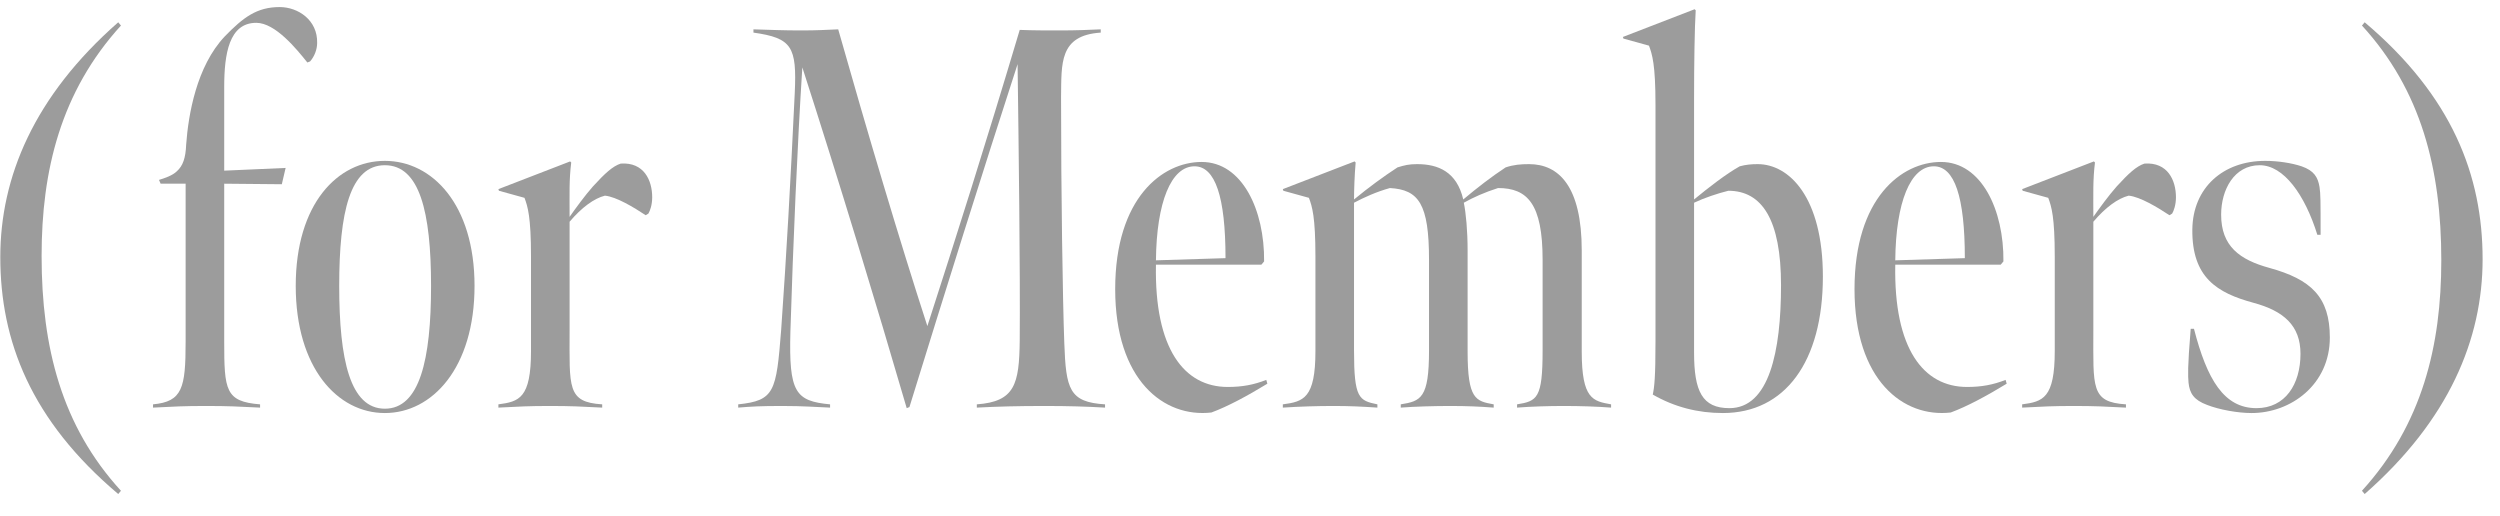 <svg width="92" height="19" viewBox="0 0 92 19" fill="none" xmlns="http://www.w3.org/2000/svg">
<path d="M87.02 0.82C90.24 3.54 91.36 6.46 91.36 9.54C91.36 12.48 90.12 15.46 87.02 18.18L86.92 18.06C89.14 15.62 89.84 12.72 89.84 9.58C89.84 6.22 89.1 3.32 86.92 0.94L87.02 0.82Z" fill="#9C9C9C"/>
<path d="M82.858 15.2C82.358 15.2 81.678 15.08 81.218 14.9C80.738 14.72 80.578 14.48 80.538 14.08C80.518 13.82 80.498 13.56 80.618 12.1H80.738C81.218 13.96 81.838 15.02 83.038 15.02C84.098 15.02 84.658 14.14 84.658 13.02C84.658 11.98 84.038 11.44 82.918 11.14C81.598 10.78 80.658 10.22 80.678 8.44C80.698 6.9 81.818 5.92 83.358 5.92C83.838 5.92 84.338 6 84.698 6.12C85.158 6.28 85.298 6.52 85.358 6.88C85.398 7.14 85.398 7.38 85.398 8.64H85.278C84.818 7.16 84.038 6.08 83.158 6.08C82.218 6.08 81.738 6.98 81.738 7.9C81.738 9.06 82.418 9.56 83.518 9.86C85.038 10.28 85.738 10.92 85.738 12.42C85.738 14.16 84.298 15.2 82.858 15.2Z" fill="#9C9C9C"/>
<path d="M74.435 7.02L74.415 6.96L77.055 5.94L77.095 5.98C77.015 6.62 77.035 7.14 77.035 7.98C77.275 7.64 77.595 7.2 77.895 6.86C78.335 6.38 78.615 6.12 78.915 6.02C79.775 5.96 80.075 6.64 80.075 7.26C80.075 7.54 79.995 7.76 79.935 7.86L79.835 7.92C79.415 7.64 78.755 7.24 78.335 7.2C77.935 7.3 77.475 7.64 77.035 8.16V12.16C77.035 14.26 76.935 14.8 78.235 14.88V15C77.475 14.96 77.075 14.94 76.315 14.94C75.535 14.94 75.195 14.96 74.415 15V14.88C75.175 14.78 75.615 14.66 75.615 12.92V9.44C75.615 7.98 75.495 7.6 75.375 7.28L74.435 7.02Z" fill="#9C9C9C"/>
<path d="M71.786 15.18C70.046 15.38 68.246 14 68.246 10.64C68.246 7.28 69.986 5.96 71.426 5.96C72.926 5.96 73.746 7.74 73.726 9.62L73.626 9.74H69.746C69.686 12.84 70.786 14.24 72.386 14.24C72.926 14.24 73.346 14.16 73.806 13.98L73.846 14.12C73.126 14.56 72.386 14.96 71.786 15.18ZM69.746 9.58L72.306 9.5C72.306 7.24 71.926 6.12 71.166 6.12C70.306 6.12 69.766 7.44 69.746 9.58Z" fill="#9C9C9C"/>
<path d="M62.402 0.38C62.362 1 62.342 2.36 62.342 3.62V7.34C62.902 6.88 63.522 6.4 64.022 6.12C64.242 6.06 64.442 6.04 64.682 6.04C65.842 6.04 67.082 7.26 67.082 10.18C67.082 13.32 65.682 15.2 63.402 15.2C62.482 15.2 61.622 14.98 60.822 14.52C60.882 14.24 60.922 13.88 60.922 12.58V3.84C60.922 2.38 60.802 2 60.682 1.68L59.742 1.42L59.722 1.36L62.362 0.34L62.402 0.38ZM63.642 15.02C65.102 15.02 65.542 12.94 65.542 10.5C65.542 8.08 64.842 7.02 63.602 7.02C63.202 7.12 62.722 7.28 62.342 7.46V12.98C62.342 14.4 62.642 15.02 63.642 15.02Z" fill="#9C9C9C"/>
<path d="M49.888 5.98C49.848 6.42 49.828 7.02 49.828 7.34C50.388 6.88 50.908 6.5 51.428 6.16C51.688 6.08 51.848 6.04 52.148 6.04C52.928 6.04 53.608 6.32 53.848 7.34C54.348 6.92 54.888 6.5 55.408 6.16C55.708 6.06 55.968 6.04 56.268 6.04C57.368 6.04 58.208 6.86 58.208 9.22V12.94C58.208 14.7 58.628 14.76 59.288 14.88V15C58.768 14.96 58.148 14.94 57.548 14.94C56.968 14.94 56.348 14.96 55.828 15V14.88C56.568 14.76 56.768 14.66 56.768 12.9V9.56C56.768 7.5 56.208 6.92 55.128 6.92C54.628 7.08 54.228 7.26 53.868 7.46C53.948 7.84 54.008 8.5 54.008 9.22V12.94C54.008 14.7 54.308 14.76 54.968 14.88V15C54.448 14.96 53.968 14.94 53.368 14.94C52.788 14.94 52.068 14.96 51.548 15V14.88C52.288 14.76 52.588 14.66 52.588 12.9V9.56C52.588 7.5 52.208 6.98 51.148 6.92C50.648 7.06 50.208 7.26 49.828 7.46V12.9C49.828 14.66 50.008 14.74 50.688 14.88V15C50.088 14.96 49.668 14.94 49.068 14.94C48.468 14.94 47.828 14.96 47.208 15V14.88C47.968 14.78 48.408 14.66 48.408 12.92V9.44C48.408 7.98 48.288 7.6 48.168 7.28L47.228 7.02L47.208 6.96L49.848 5.94L49.888 5.98Z" fill="#9C9C9C"/>
<path d="M44.579 15.18C42.839 15.38 41.039 14 41.039 10.64C41.039 7.28 42.779 5.96 44.219 5.96C45.719 5.96 46.539 7.74 46.519 9.62L46.419 9.74H42.539C42.479 12.84 43.579 14.24 45.179 14.24C45.719 14.24 46.139 14.16 46.599 13.98L46.639 14.12C45.919 14.56 45.179 14.96 44.579 15.18ZM42.539 9.58L45.099 9.5C45.099 7.24 44.719 6.12 43.959 6.12C43.099 6.12 42.559 7.44 42.539 9.58Z" fill="#9C9C9C"/>
<path d="M33.367 15.02C32.246 11.18 30.887 6.7 29.526 2.48C29.346 5.28 29.186 8.98 29.087 12.2C29.026 14.44 29.267 14.76 30.547 14.88V15C30.006 14.98 29.587 14.94 28.787 14.94C27.966 14.94 27.666 14.96 27.166 15V14.88C28.506 14.74 28.567 14.42 28.747 12.14C28.947 9.3 29.087 6.78 29.247 3.42C29.326 1.72 29.146 1.4 27.727 1.2V1.08C28.427 1.1 28.806 1.12 29.486 1.12C30.067 1.12 30.366 1.1 30.846 1.08C31.907 4.82 33.106 8.86 34.127 12C35.187 8.72 36.267 5.32 37.526 1.1C38.007 1.12 38.486 1.12 39.007 1.12C39.647 1.12 40.026 1.1 40.507 1.08V1.2C38.967 1.3 39.066 2.34 39.047 3.58C39.047 7.12 39.106 10.98 39.166 12.62C39.227 14.32 39.346 14.8 40.666 14.88V15C39.967 14.96 39.306 14.94 38.447 14.94C37.426 14.94 36.727 14.96 35.947 15V14.88C37.346 14.78 37.507 14.14 37.526 12.54C37.547 9.98 37.486 5.24 37.447 2.36C36.187 6.24 34.727 10.9 33.467 14.98L33.367 15.02Z" fill="#9C9C9C"/>
<path d="M18.361 7.02L18.341 6.96L20.981 5.94L21.021 5.98C20.941 6.62 20.961 7.14 20.961 7.98C21.201 7.64 21.521 7.2 21.821 6.86C22.261 6.38 22.541 6.12 22.841 6.02C23.701 5.96 24.001 6.64 24.001 7.26C24.001 7.54 23.921 7.76 23.861 7.86L23.761 7.92C23.341 7.64 22.681 7.24 22.261 7.2C21.861 7.3 21.401 7.64 20.961 8.16V12.16C20.961 14.26 20.861 14.8 22.161 14.88V15C21.401 14.96 21.001 14.94 20.241 14.94C19.461 14.94 19.121 14.96 18.341 15V14.88C19.101 14.78 19.541 14.66 19.541 12.92V9.44C19.541 7.98 19.421 7.6 19.301 7.28L18.361 7.02Z" fill="#9C9C9C"/>
<path d="M14.163 15.2C12.423 15.2 10.883 13.54 10.883 10.52C10.883 7.5 12.423 5.92 14.163 5.92C15.903 5.92 17.463 7.52 17.463 10.52C17.463 13.54 15.903 15.2 14.163 15.2ZM14.163 15.04C15.443 15.04 15.863 13.24 15.863 10.52C15.863 7.8 15.443 6.08 14.163 6.08C12.883 6.08 12.483 7.8 12.483 10.52C12.483 13.24 12.883 15.04 14.163 15.04Z" fill="#9C9C9C"/>
<path d="M5.631 15V14.88C6.711 14.78 6.831 14.28 6.831 12.58L6.831 6.76H5.911L5.851 6.62C6.051 6.56 6.351 6.46 6.511 6.3C6.731 6.1 6.831 5.82 6.851 5.32C6.931 4.22 7.231 2.44 8.271 1.34C8.951 0.64 9.451 0.26 10.291 0.26C10.971 0.26 11.691 0.74 11.671 1.58C11.671 1.82 11.571 2.08 11.411 2.26L11.311 2.3C10.911 1.8 10.131 0.84 9.431 0.84C8.431 0.84 8.251 1.98 8.251 3.2V6.28L10.511 6.18L10.371 6.78L8.251 6.76L8.251 12.56C8.251 14.36 8.291 14.78 9.571 14.88V15C8.771 14.96 8.391 14.94 7.591 14.94C6.751 14.94 6.431 14.96 5.631 15Z" fill="#9C9C9C"/>
<path d="M4.351 18.18C1.131 15.46 0.011 12.54 0.011 9.46C0.011 6.52 1.251 3.54 4.351 0.82L4.451 0.94C2.231 3.38 1.531 6.28 1.531 9.42C1.531 12.78 2.271 15.68 4.451 18.06L4.351 18.18Z" fill="#9C9C9C"/>
</svg>
